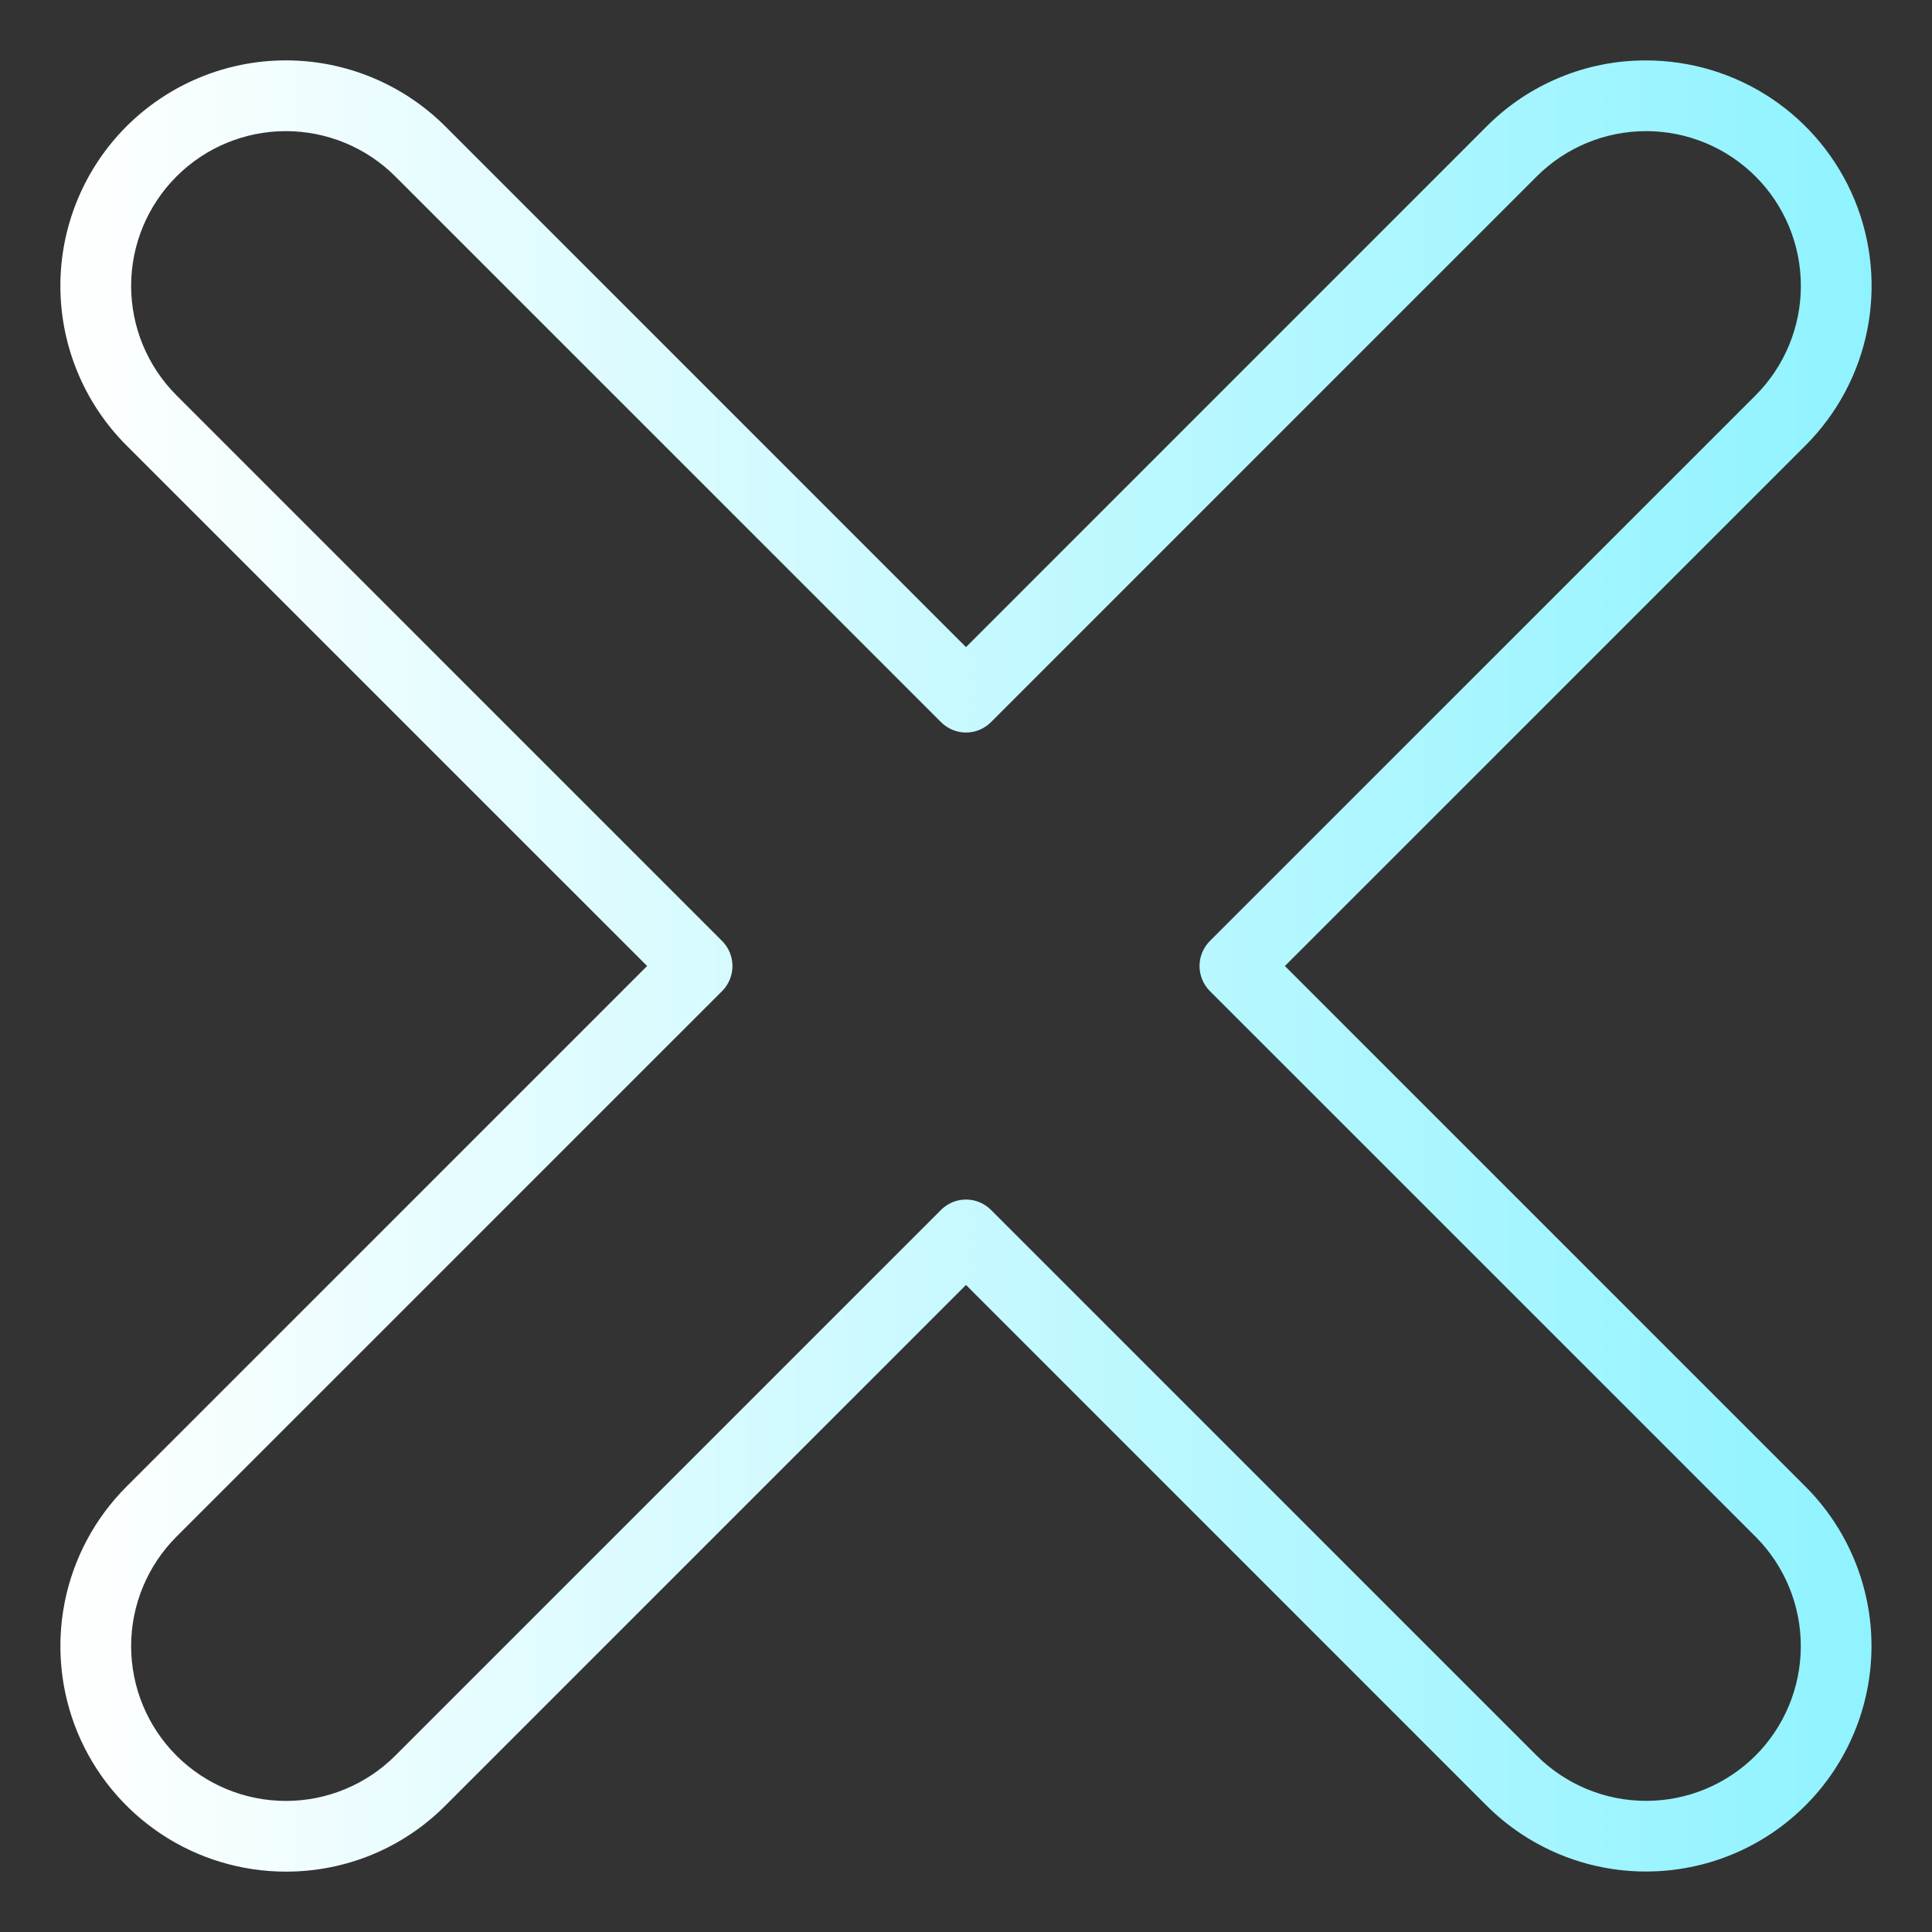 <svg xmlns="http://www.w3.org/2000/svg" width="32" height="32" viewBox="0 0 32 32" fill="none">
  <rect x="0" y="0" width="32" height="32" fill="#333333" stroke="none"/>
  <path d="M21.282 16L29.906 7.377C30.428 6.854 30.784 6.189 30.928 5.464C31.072 4.74 30.998 3.989 30.716 3.306C30.433 2.624 29.954 2.04 29.34 1.63C28.726 1.22 28.003 1.001 27.265 1.001C26.774 0.999 26.288 1.095 25.835 1.283C25.381 1.47 24.97 1.746 24.623 2.094L16 10.718L7.377 2.094C6.676 1.394 5.726 1 4.735 1C3.745 1 2.795 1.394 2.094 2.094C1.394 2.795 1 3.745 1 4.735C1 5.726 1.394 6.676 2.094 7.377L10.718 16L2.094 24.624C1.572 25.146 1.216 25.812 1.072 26.536C0.928 27.261 1.002 28.012 1.284 28.695C1.567 29.377 2.046 29.96 2.66 30.371C3.274 30.781 3.997 31 4.735 31C5.226 31.001 5.712 30.905 6.165 30.718C6.619 30.53 7.03 30.254 7.376 29.907L16 21.283L24.623 29.907C25.324 30.606 26.274 30.999 27.264 30.998C28.254 30.998 29.204 30.605 29.904 29.904C30.604 29.204 30.997 28.255 30.998 27.265C30.998 26.274 30.605 25.325 29.906 24.624L21.282 16ZM29.077 29.078C28.596 29.558 27.944 29.828 27.265 29.828C26.585 29.828 25.933 29.558 25.452 29.078L16.414 20.04C16.304 19.93 16.155 19.868 16 19.868C15.845 19.868 15.696 19.93 15.586 20.04L6.548 29.078C6.067 29.559 5.415 29.829 4.735 29.829C4.055 29.829 3.403 29.559 2.922 29.078C2.442 28.597 2.172 27.945 2.172 27.265C2.172 26.585 2.442 25.933 2.922 25.453L11.961 16.415C12.07 16.305 12.132 16.156 12.132 16C12.132 15.845 12.07 15.696 11.961 15.586L2.923 6.548C2.442 6.067 2.172 5.415 2.172 4.735C2.172 4.056 2.442 3.404 2.923 2.923C3.403 2.442 4.055 2.172 4.735 2.172C5.415 2.172 6.067 2.442 6.548 2.923L15.586 11.961C15.696 12.071 15.845 12.133 16 12.133C16.155 12.133 16.304 12.071 16.414 11.961L25.452 2.923C25.933 2.442 26.585 2.172 27.265 2.172C27.945 2.172 28.597 2.442 29.078 2.923C29.558 3.403 29.828 4.055 29.828 4.735C29.828 5.415 29.558 6.067 29.078 6.548L20.039 15.586C19.93 15.696 19.868 15.845 19.868 16C19.868 16.156 19.93 16.305 20.039 16.415L29.078 25.453C29.558 25.934 29.827 26.586 29.827 27.265C29.827 27.945 29.557 28.597 29.077 29.078Z" fill="url(#paint0_linear_7867_118424)"/>
  <defs>
    <linearGradient id="paint0_linear_7867_118424" x1="1" y1="16" x2="31" y2="16" gradientUnits="userSpaceOnUse">
      <stop stop-color="white"/>
      <stop offset="1" stop-color="#8FF3FF"/>
    </linearGradient>
  </defs>
</svg>